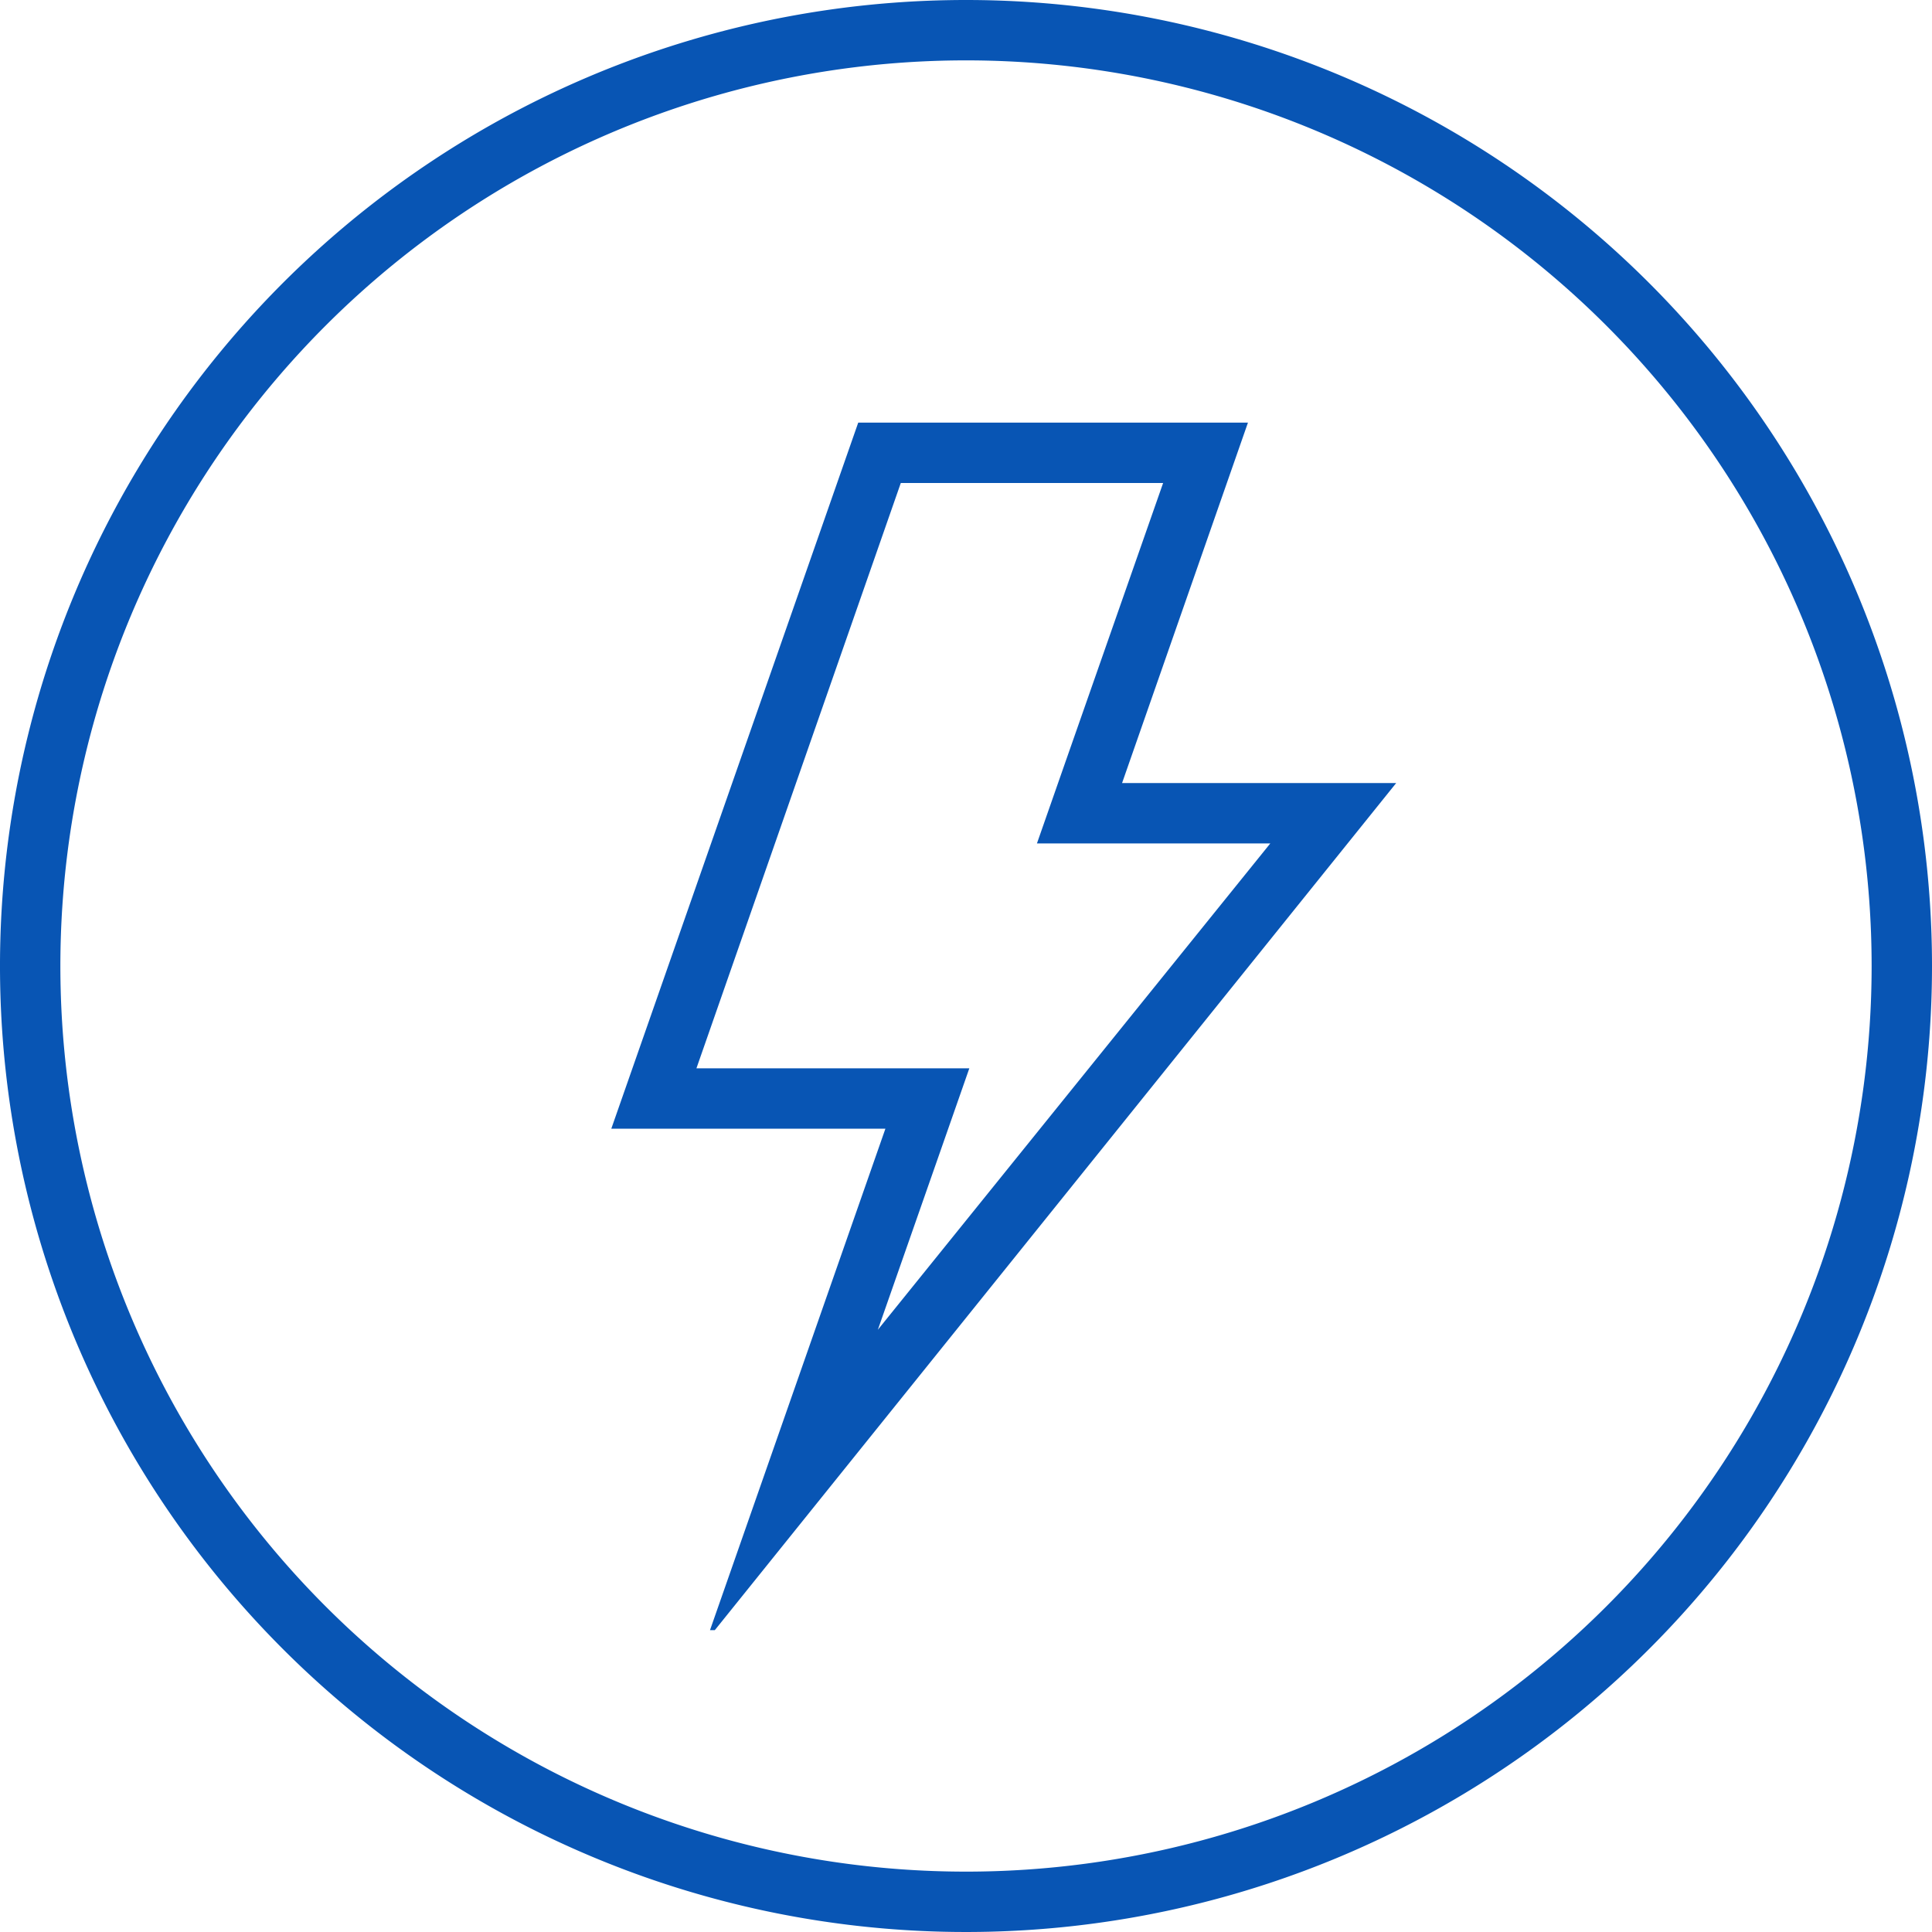 <svg data-name="Layer 1" xmlns="http://www.w3.org/2000/svg" width="64" height="64" viewBox="0 0 64 64"><title>Artboard 121</title><path d="M32 0a32 32 0 1 0 32 32A32 32 0 0 0 32 0zm0 62a30 30 0 1 1 30-30 30 30 0 0 1-30 30zm9.34-48H28.43l-8.18 23.39h9.08L23.52 54h.16l22.57-28.06h-9.08zm.74 13.94l-13 16.11 2.1-6 .93-2.66h-9.04L29.84 16h8.69l-3.25 9.28-.93 2.66h7.73z" fill="#0855b4"/></svg>